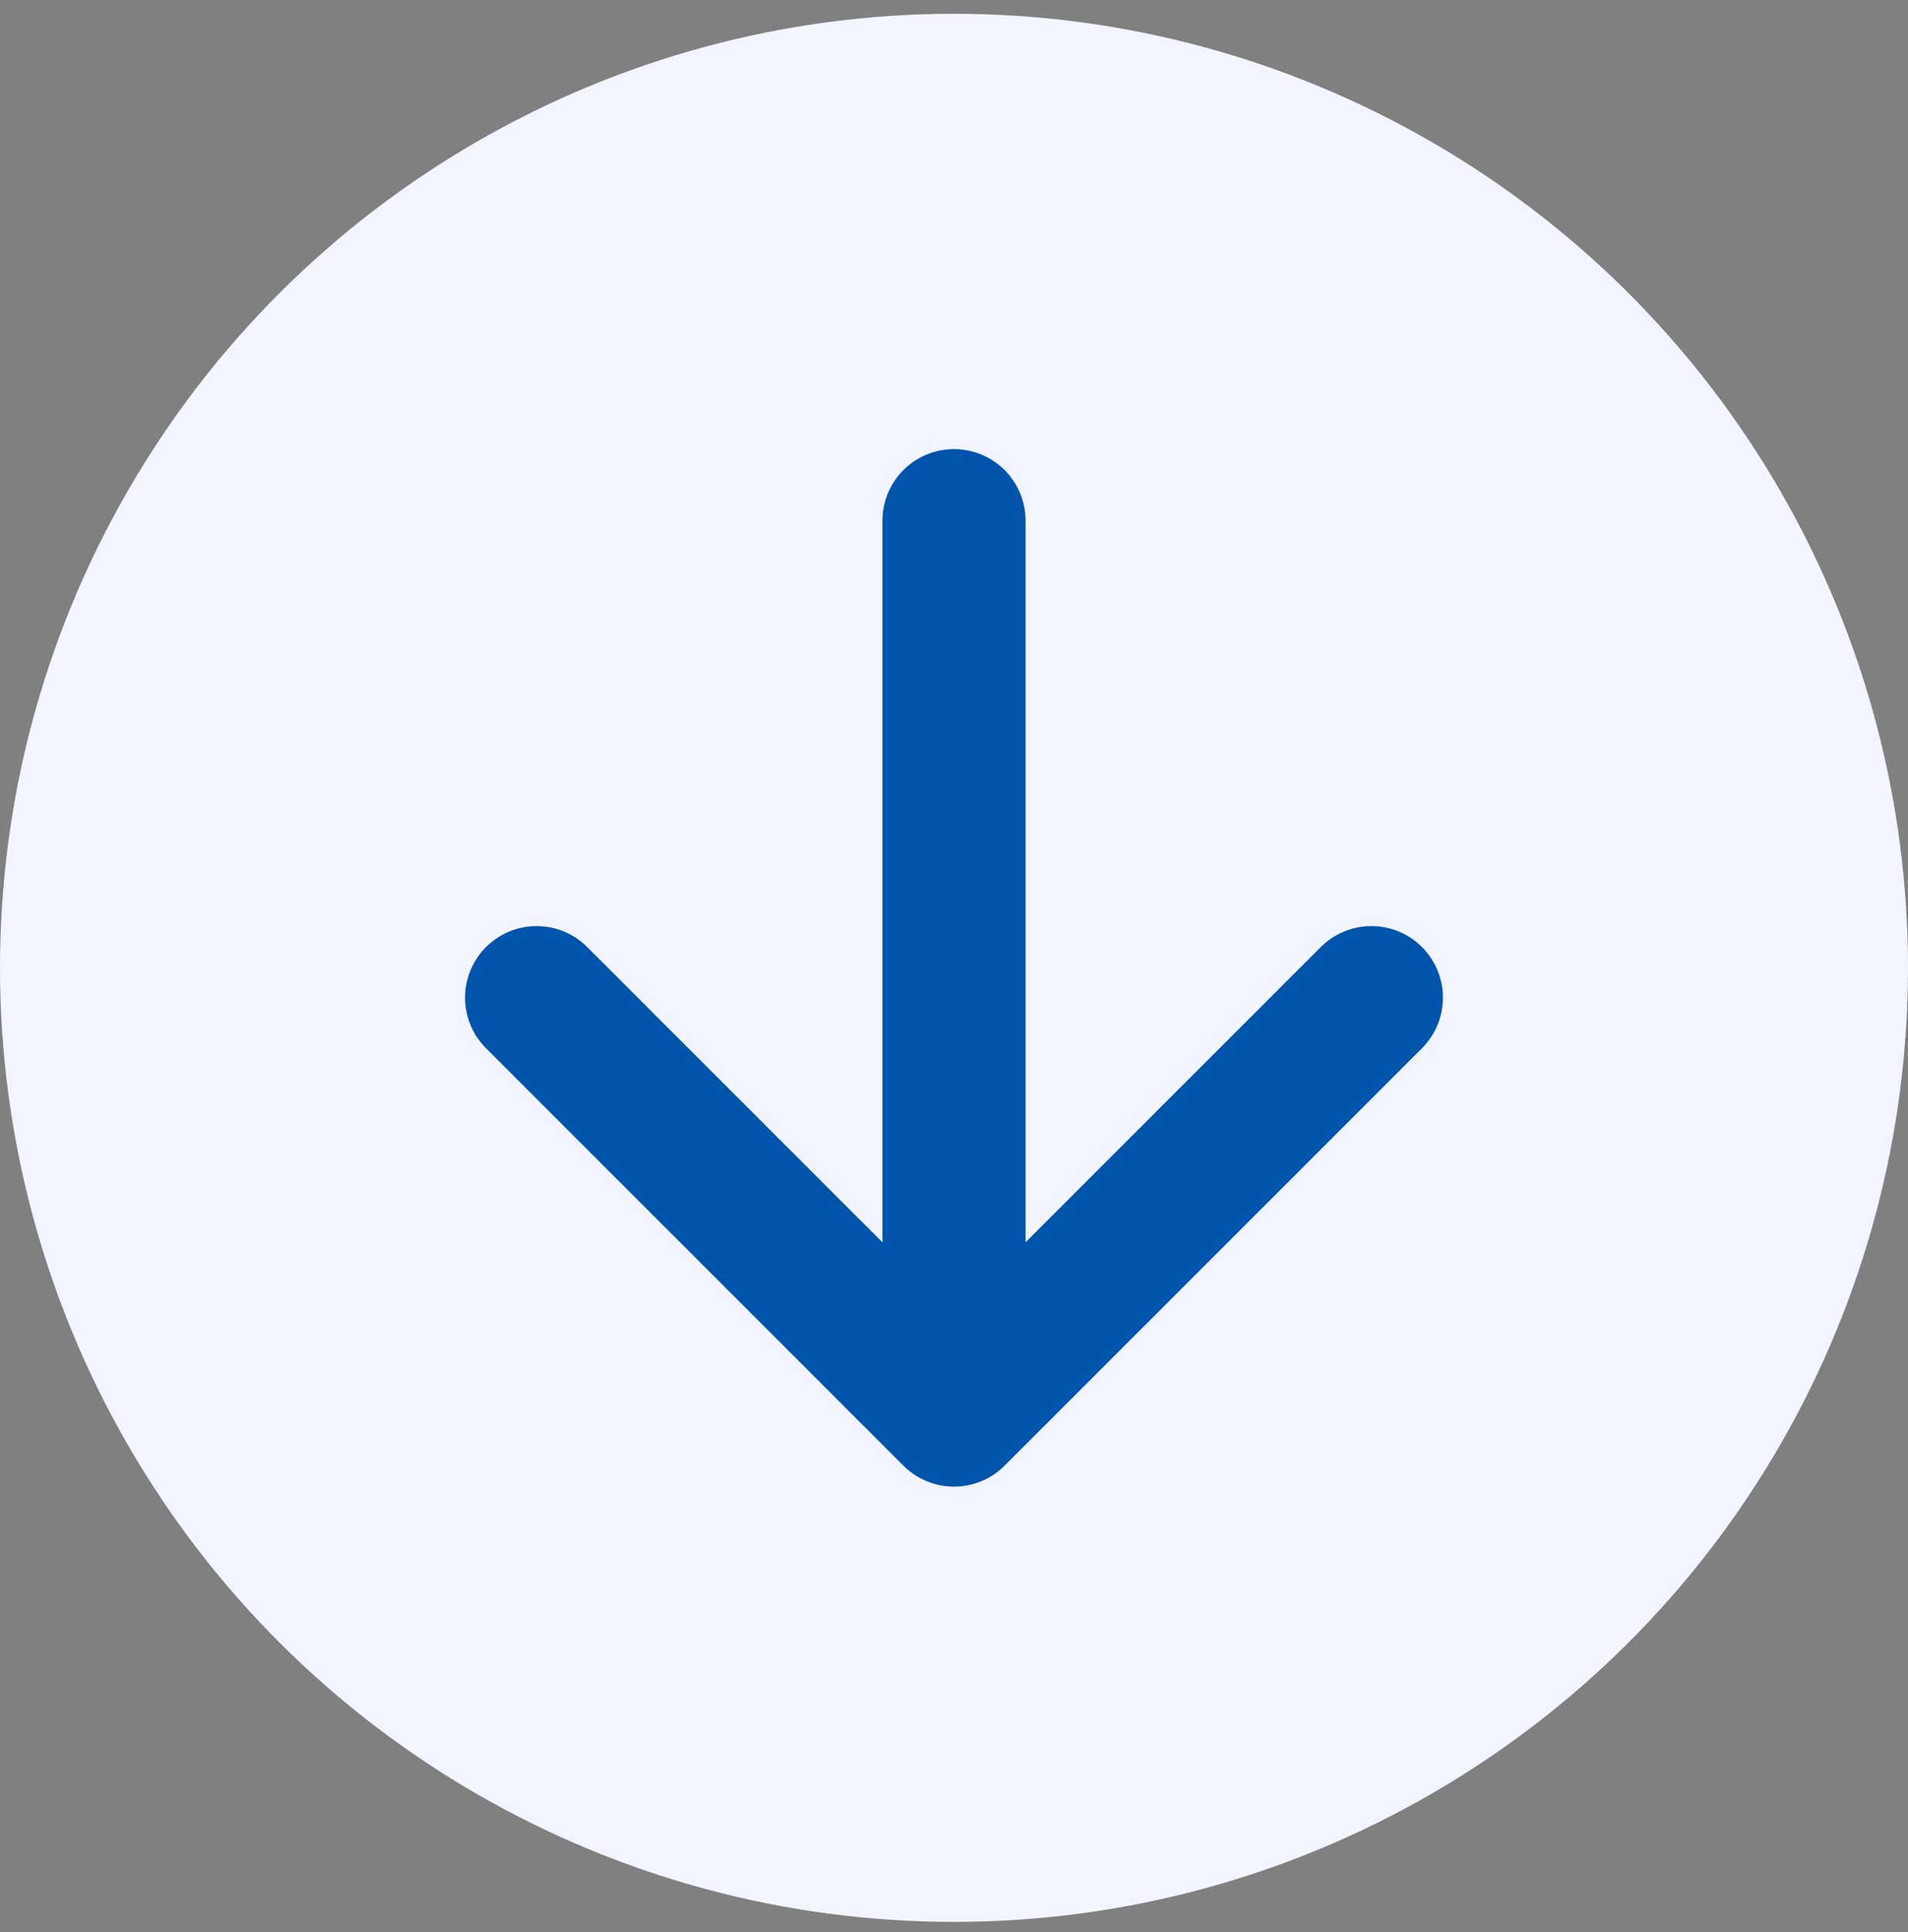 <svg fill="none" height="81" viewBox="0 0 80 81" width="80" xmlns="http://www.w3.org/2000/svg"><rect x="0" y="0" width="80" height="81" fill="#808080" stroke="none"/><ellipse cx="40" cy="40.573" fill="#f2f5ff" rx="39.995" ry="40" transform="rotate(90 40 40.573)"/><path d="M57.5 41.823 40 59.321 22.5 41.823M40 21.826V59.32" stroke="#0054ac" stroke-linecap="round" stroke-linejoin="round" stroke-width="6"/></svg>